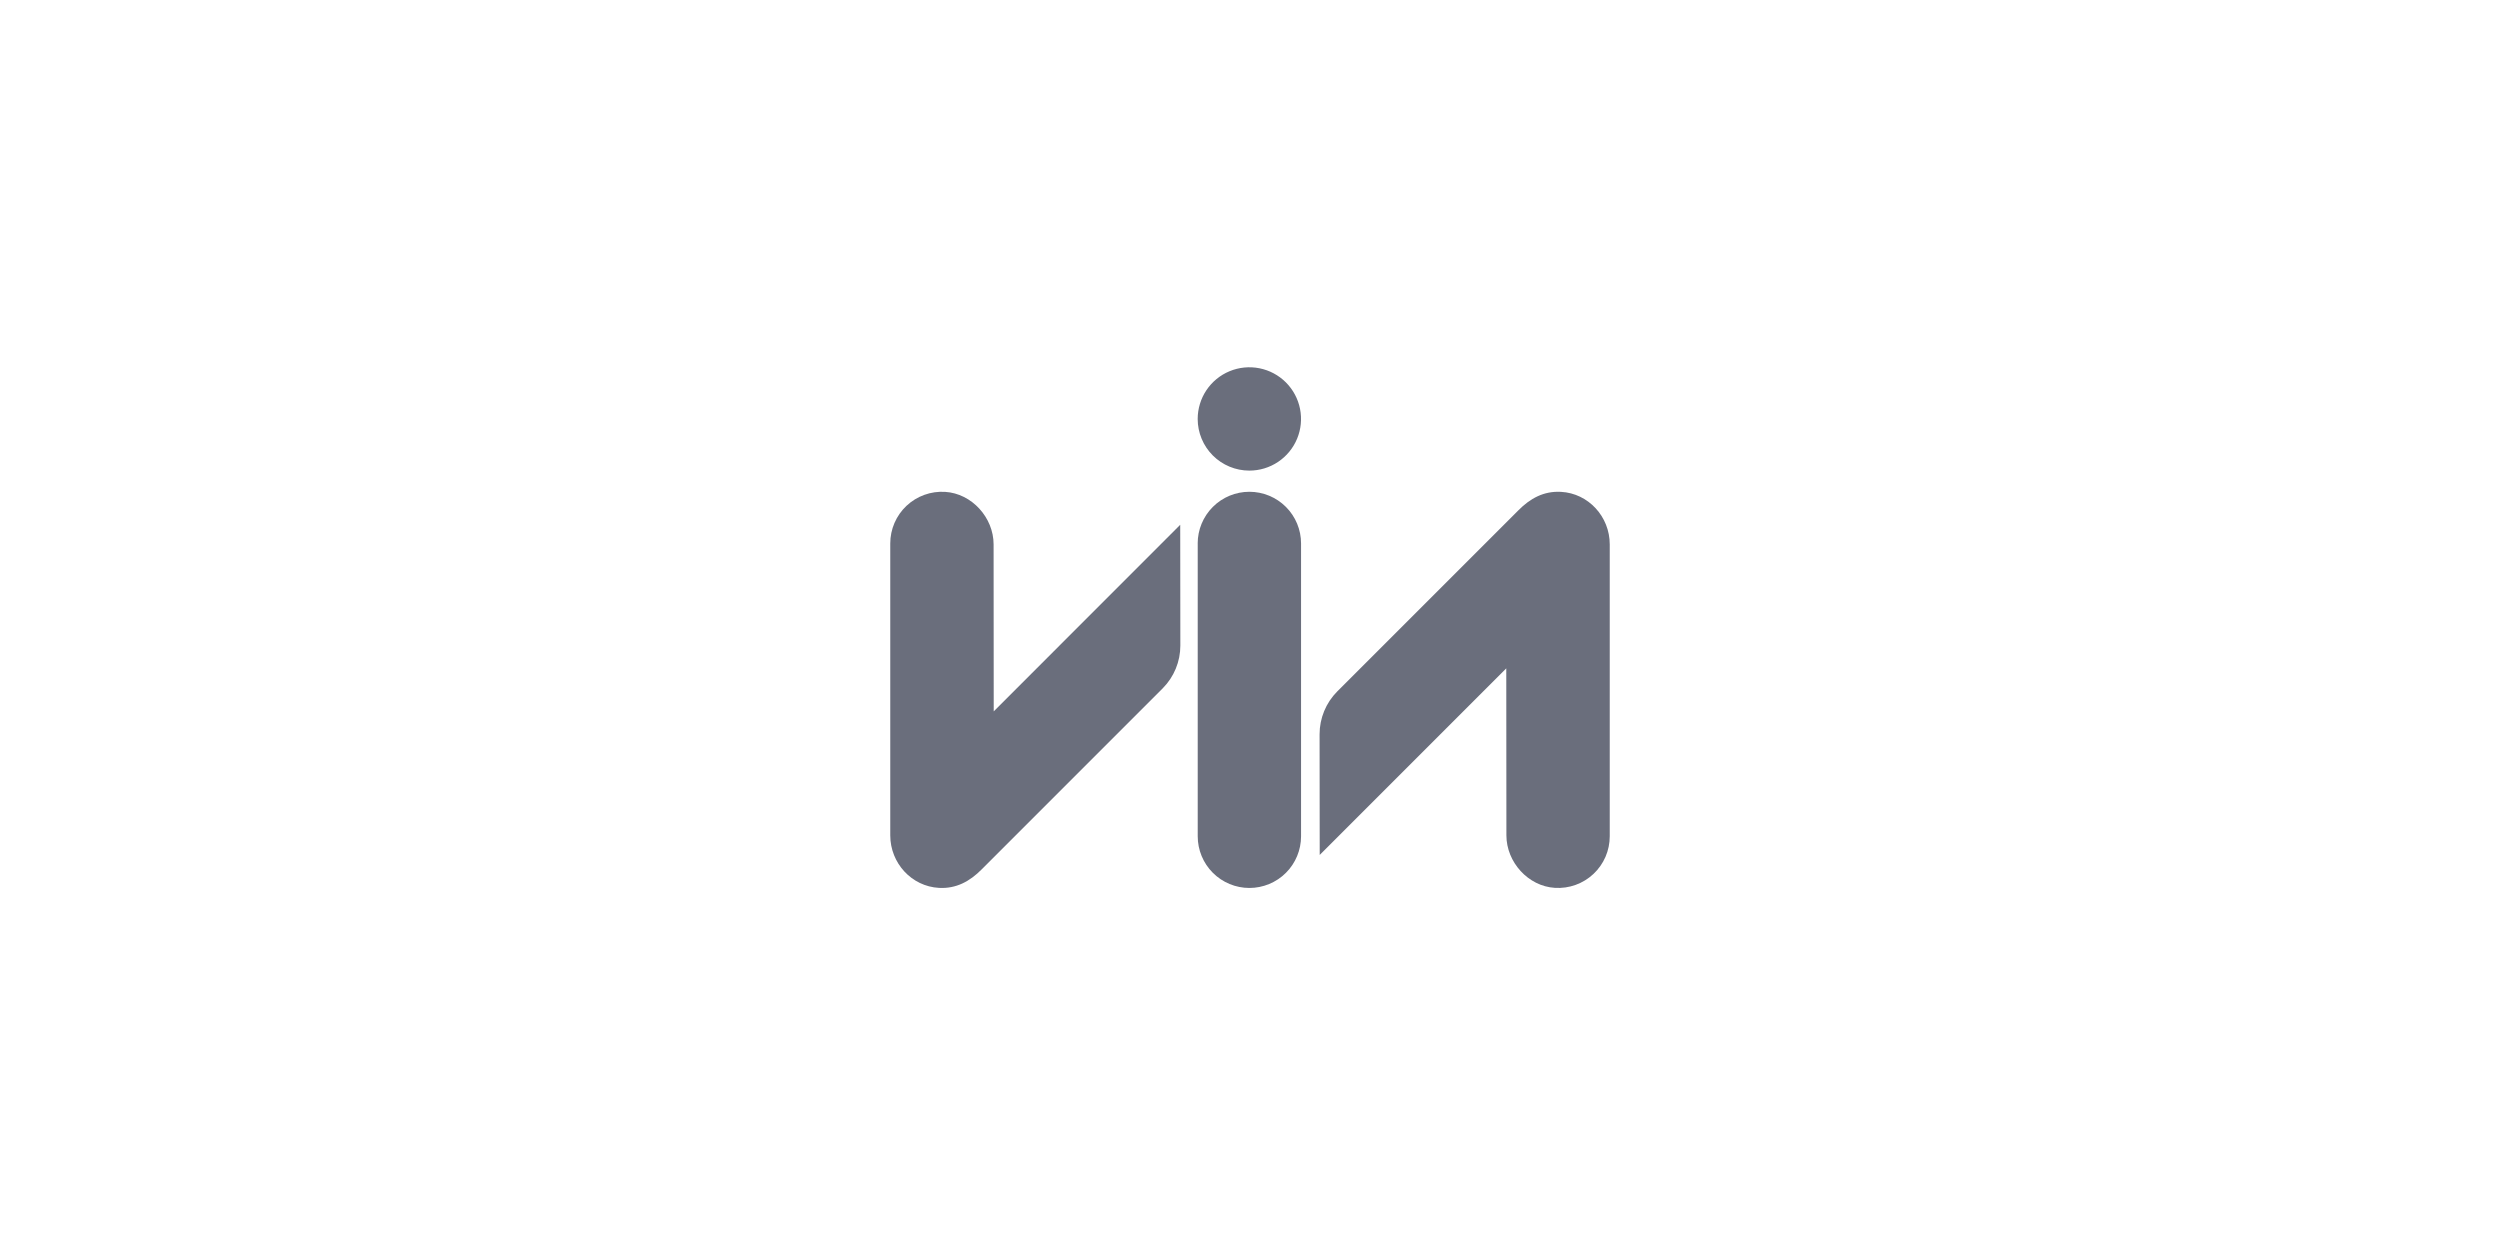 <svg width="239" height="120" viewBox="0 0 239 120" fill="none" xmlns="http://www.w3.org/2000/svg">
<path d="M144 63.894L144.012 79.86C144.012 82.417 146.093 84.725 148.645 84.879C149.318 84.921 149.993 84.825 150.628 84.596C151.262 84.368 151.843 84.011 152.335 83.549C152.826 83.088 153.218 82.53 153.486 81.911C153.753 81.292 153.891 80.624 153.891 79.95V52.038C153.891 49.399 151.859 47.161 149.228 47.021C147.585 46.932 146.287 47.642 145.14 48.804L127.839 66.104C126.758 67.191 126.151 68.662 126.152 70.195L126.164 81.733L144 63.894Z" fill="#6A6E7C"/>
<path d="M114.499 51.955C114.499 50.644 115.02 49.387 115.947 48.461C116.873 47.534 118.13 47.014 119.44 47.014C120.751 47.014 122.007 47.534 122.934 48.461C123.861 49.387 124.381 50.644 124.381 51.955V79.949C124.381 81.259 123.861 82.516 122.935 83.442C122.008 84.368 120.752 84.889 119.442 84.889C118.132 84.889 116.875 84.368 115.949 83.442C115.023 82.516 114.502 81.259 114.502 79.949V51.955H114.499Z" fill="#6A6E7C"/>
<path d="M119.439 44.99C120.416 44.99 121.371 44.701 122.183 44.158C122.996 43.615 123.629 42.843 124.003 41.941C124.377 41.038 124.474 40.044 124.283 39.086C124.093 38.128 123.622 37.248 122.931 36.557C122.24 35.866 121.359 35.396 120.401 35.206C119.443 35.016 118.449 35.114 117.547 35.488C116.644 35.862 115.873 36.496 115.33 37.309C114.788 38.121 114.499 39.077 114.499 40.054C114.5 41.363 115.021 42.619 115.947 43.545C116.873 44.47 118.129 44.99 119.439 44.99Z" fill="#6A6E7C"/>
<path d="M95 68.008L94.988 52.043C94.988 49.485 92.907 47.177 90.355 47.023C89.682 46.981 89.007 47.077 88.372 47.306C87.737 47.535 87.156 47.891 86.664 48.353C86.173 48.815 85.781 49.373 85.513 49.993C85.246 50.612 85.108 51.28 85.109 51.955V79.865C85.109 82.503 87.141 84.741 89.772 84.882C91.415 84.971 92.713 84.261 93.862 83.099L111.161 65.798C112.239 64.71 112.844 63.24 112.841 61.708L112.829 50.17L95 68.008Z" fill="#6A6E7C"/>
</svg>
